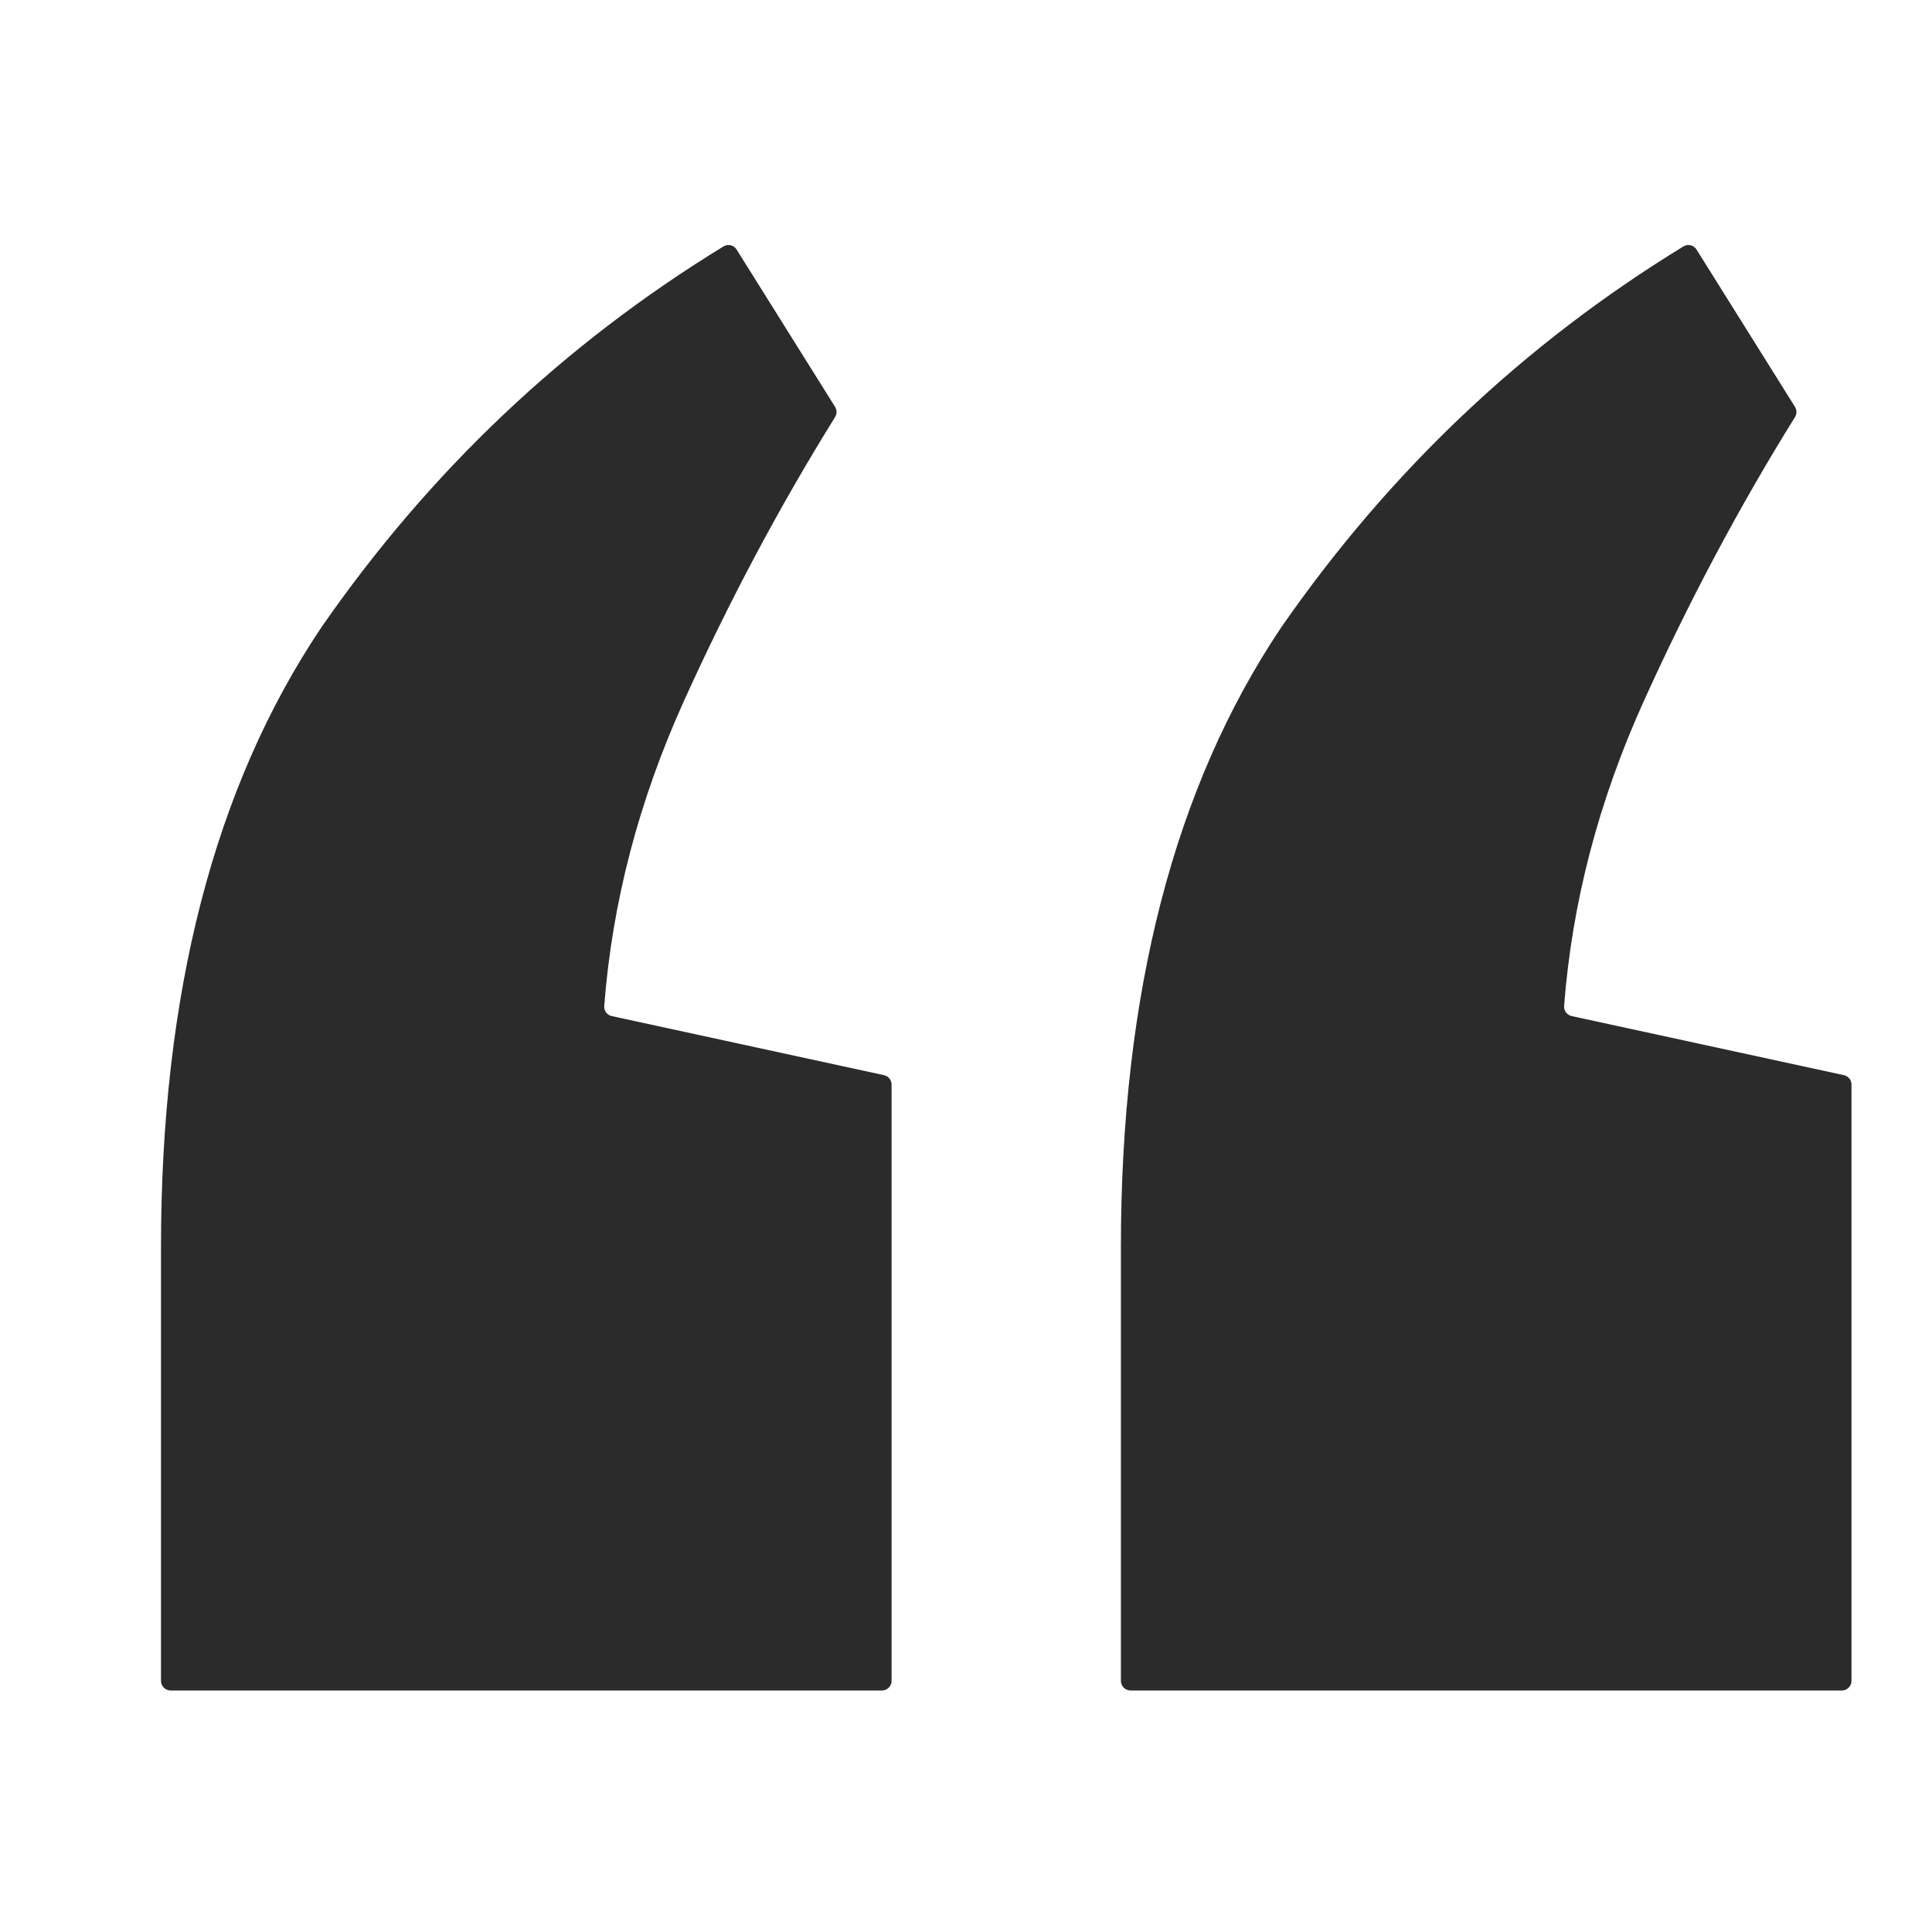 <svg width="40" height="40" viewBox="0 0 40 40" fill="none" xmlns="http://www.w3.org/2000/svg">
<g id="Icons/quote-fill">
<path id="Title" d="M14.979 5.102C15.072 5.045 15.194 5.074 15.251 5.167L17.289 8.423C17.33 8.488 17.329 8.571 17.289 8.636C16.138 10.487 15.092 12.451 14.153 14.529C13.222 16.592 12.674 18.691 12.51 20.828C12.502 20.927 12.569 21.016 12.666 21.037L18.302 22.26C18.394 22.28 18.459 22.361 18.459 22.455V34.8C18.459 34.91 18.37 35 18.259 35H3.533C3.423 35 3.333 34.91 3.333 34.8V25.823C3.333 20.569 4.437 16.294 6.646 13C8.889 9.761 11.667 7.128 14.979 5.102ZM34.853 5.102C34.946 5.045 35.067 5.074 35.125 5.167L37.163 8.423C37.203 8.488 37.203 8.571 37.163 8.636C36.011 10.487 34.966 12.451 34.027 14.529C33.095 16.592 32.547 18.691 32.383 20.828C32.376 20.927 32.443 21.016 32.54 21.037L38.176 22.26C38.268 22.28 38.333 22.361 38.333 22.455V34.8C38.333 34.91 38.244 35 38.133 35H23.407C23.297 35 23.207 34.91 23.207 34.8V25.823C23.207 20.569 24.311 16.294 26.519 13C28.763 9.761 31.541 7.128 34.853 5.102Z" fill="#2B2B2B"/>
</g>
</svg>
